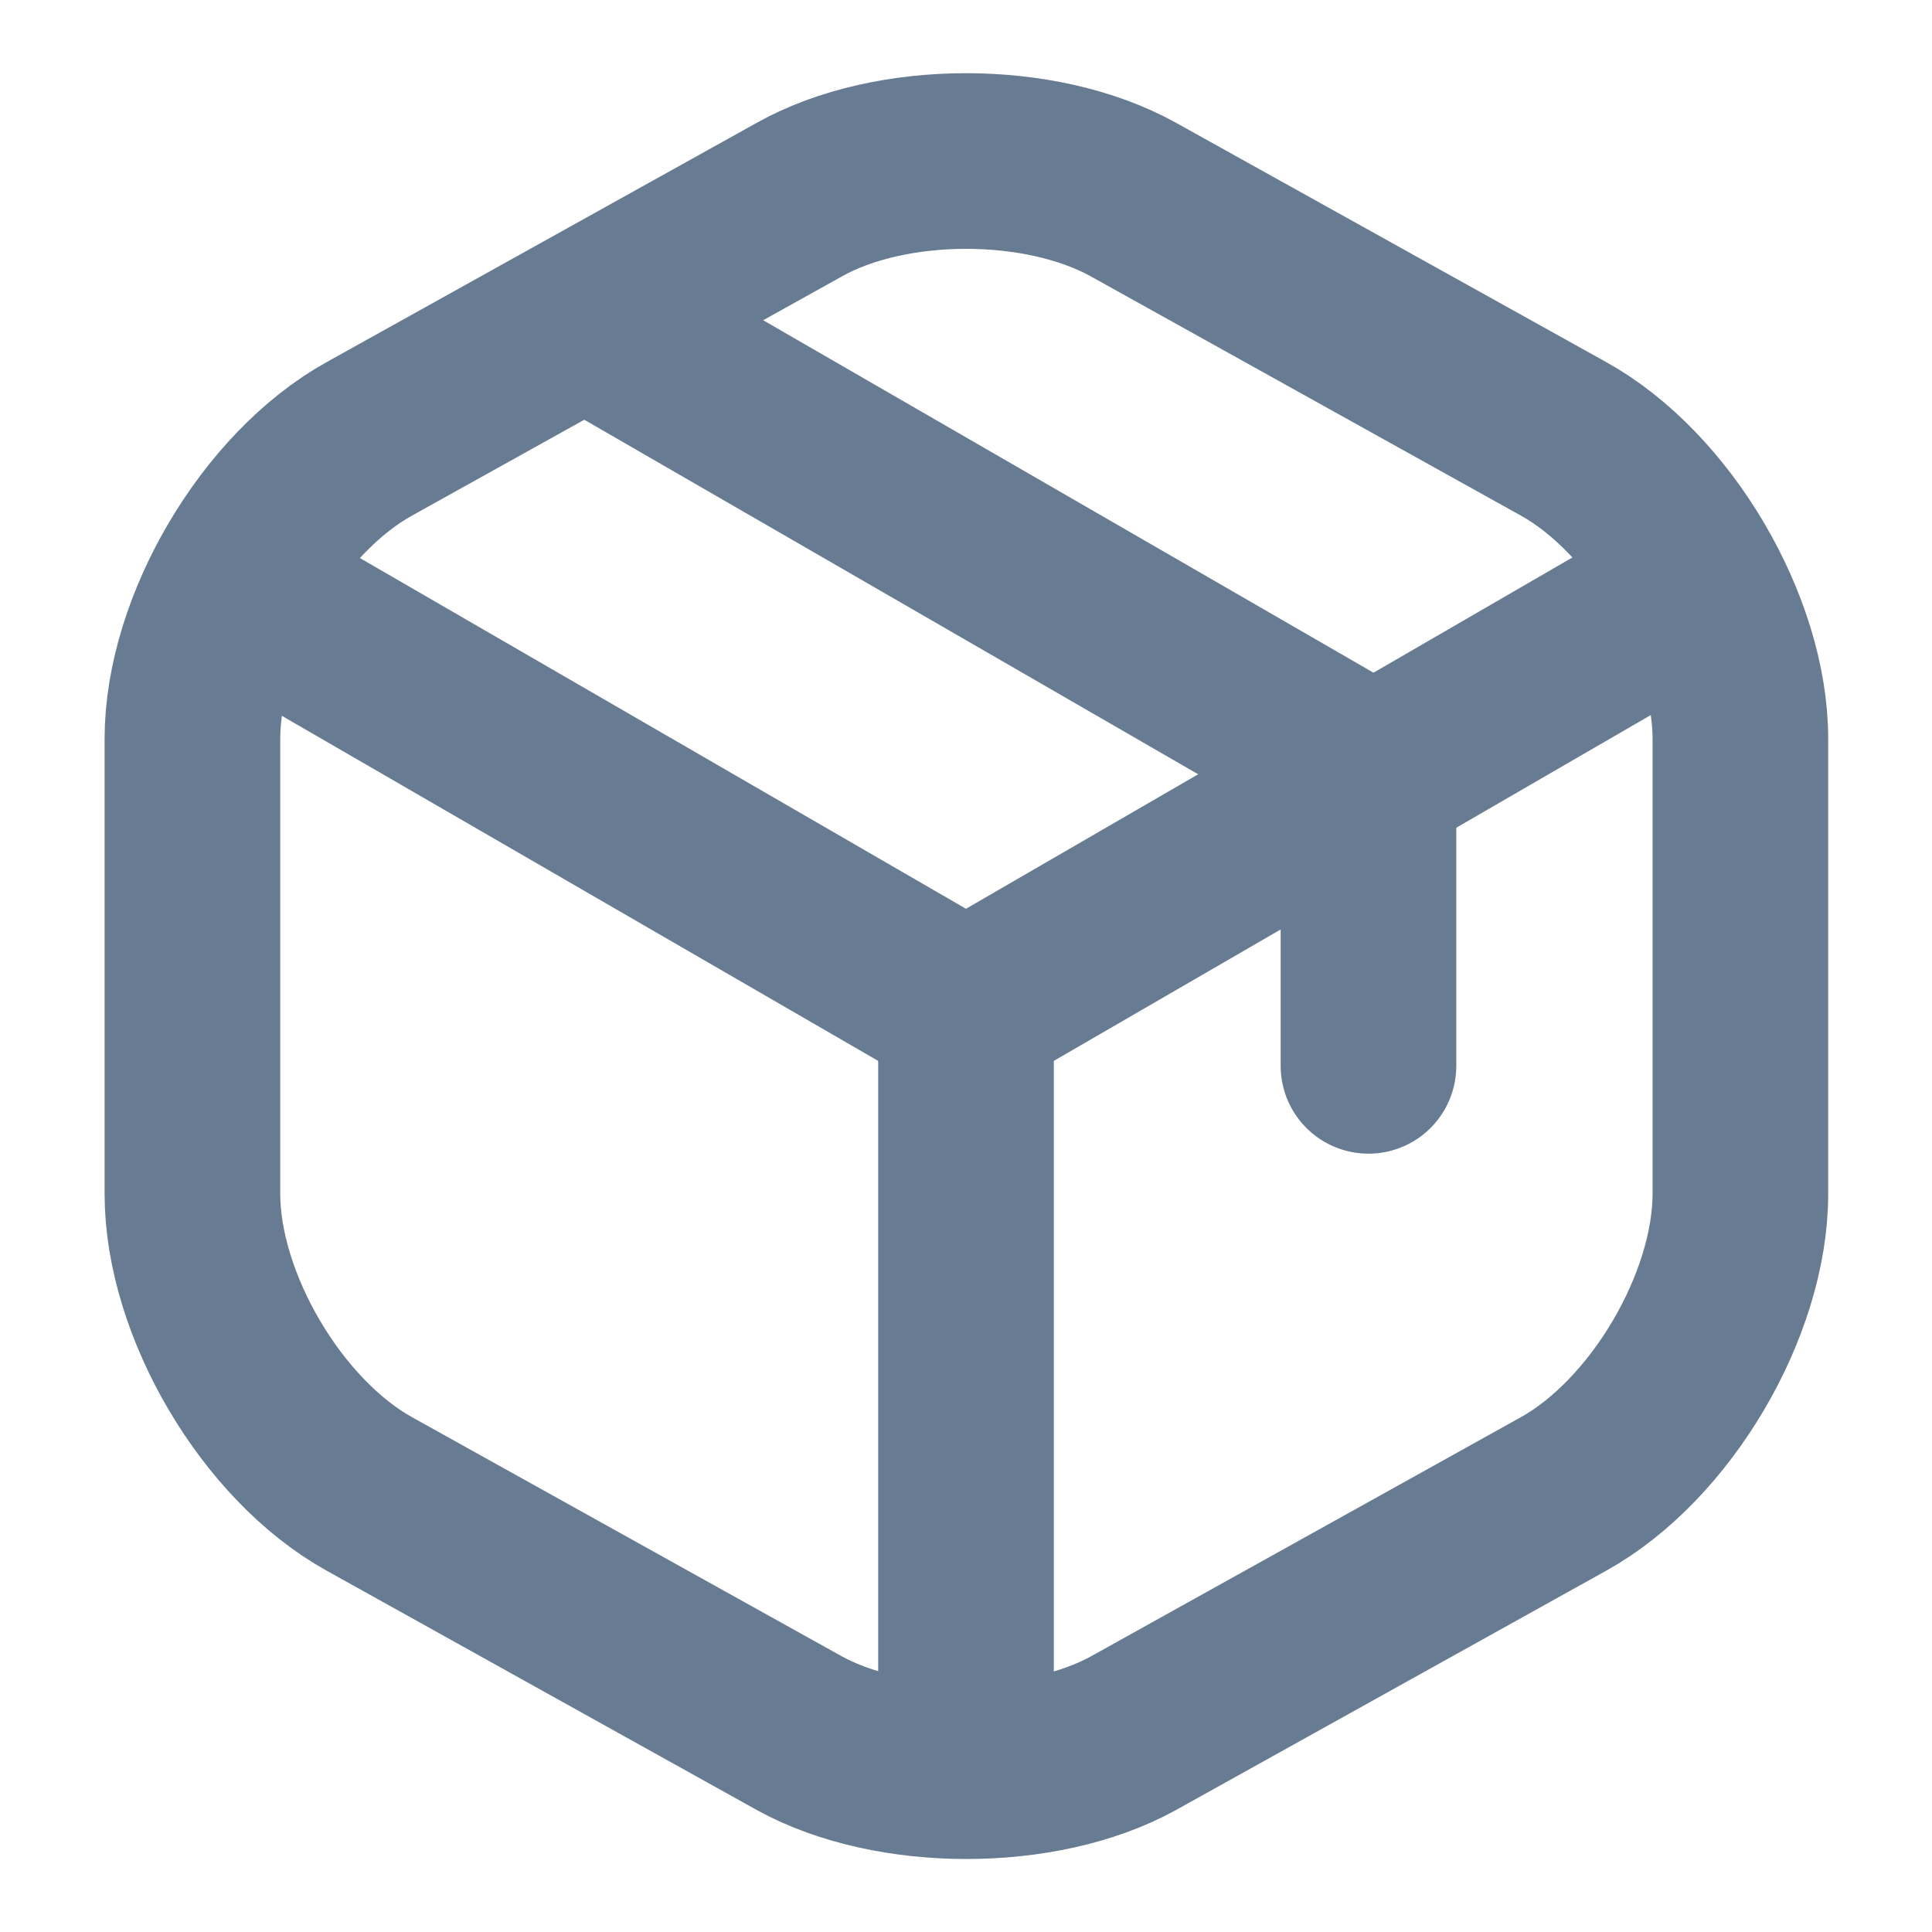 <svg width="22" height="22" viewBox="0 0 22 22" fill="none" xmlns="http://www.w3.org/2000/svg">
<g id="vuesax/linear/box">
<g id="box">
<g id="Group">
<g id="Group_2">
<path id="Vector" d="M2.906 6.82L11 11.504L19.039 6.847" stroke="#677B92" stroke-width="2" stroke-linecap="round" stroke-linejoin="round"/>
<path id="Vector_2" d="M11 19.809V11.495" stroke="#677B92" stroke-width="2" stroke-linecap="round" stroke-linejoin="round"/>
</g>
<path id="Vector_3" d="M9.102 2.273L4.208 4.996C3.098 5.61 2.191 7.15 2.191 8.415V13.594C2.191 14.859 3.098 16.399 4.208 17.013L9.102 19.736C10.148 20.313 11.862 20.313 12.907 19.736L17.802 17.013C18.911 16.399 19.818 14.859 19.818 13.594V8.415C19.818 7.15 18.911 5.61 17.802 4.996L12.907 2.273C11.852 1.687 10.148 1.687 9.102 2.273Z" stroke="#677B92" stroke-width="2" stroke-linecap="round" stroke-linejoin="round"/>
</g>
<path id="Vector_4" d="M15.583 12.137V8.782L6.884 3.758" stroke="#677B92" stroke-width="2" stroke-linecap="round" stroke-linejoin="round"/>
</g>
</g>
</svg>
